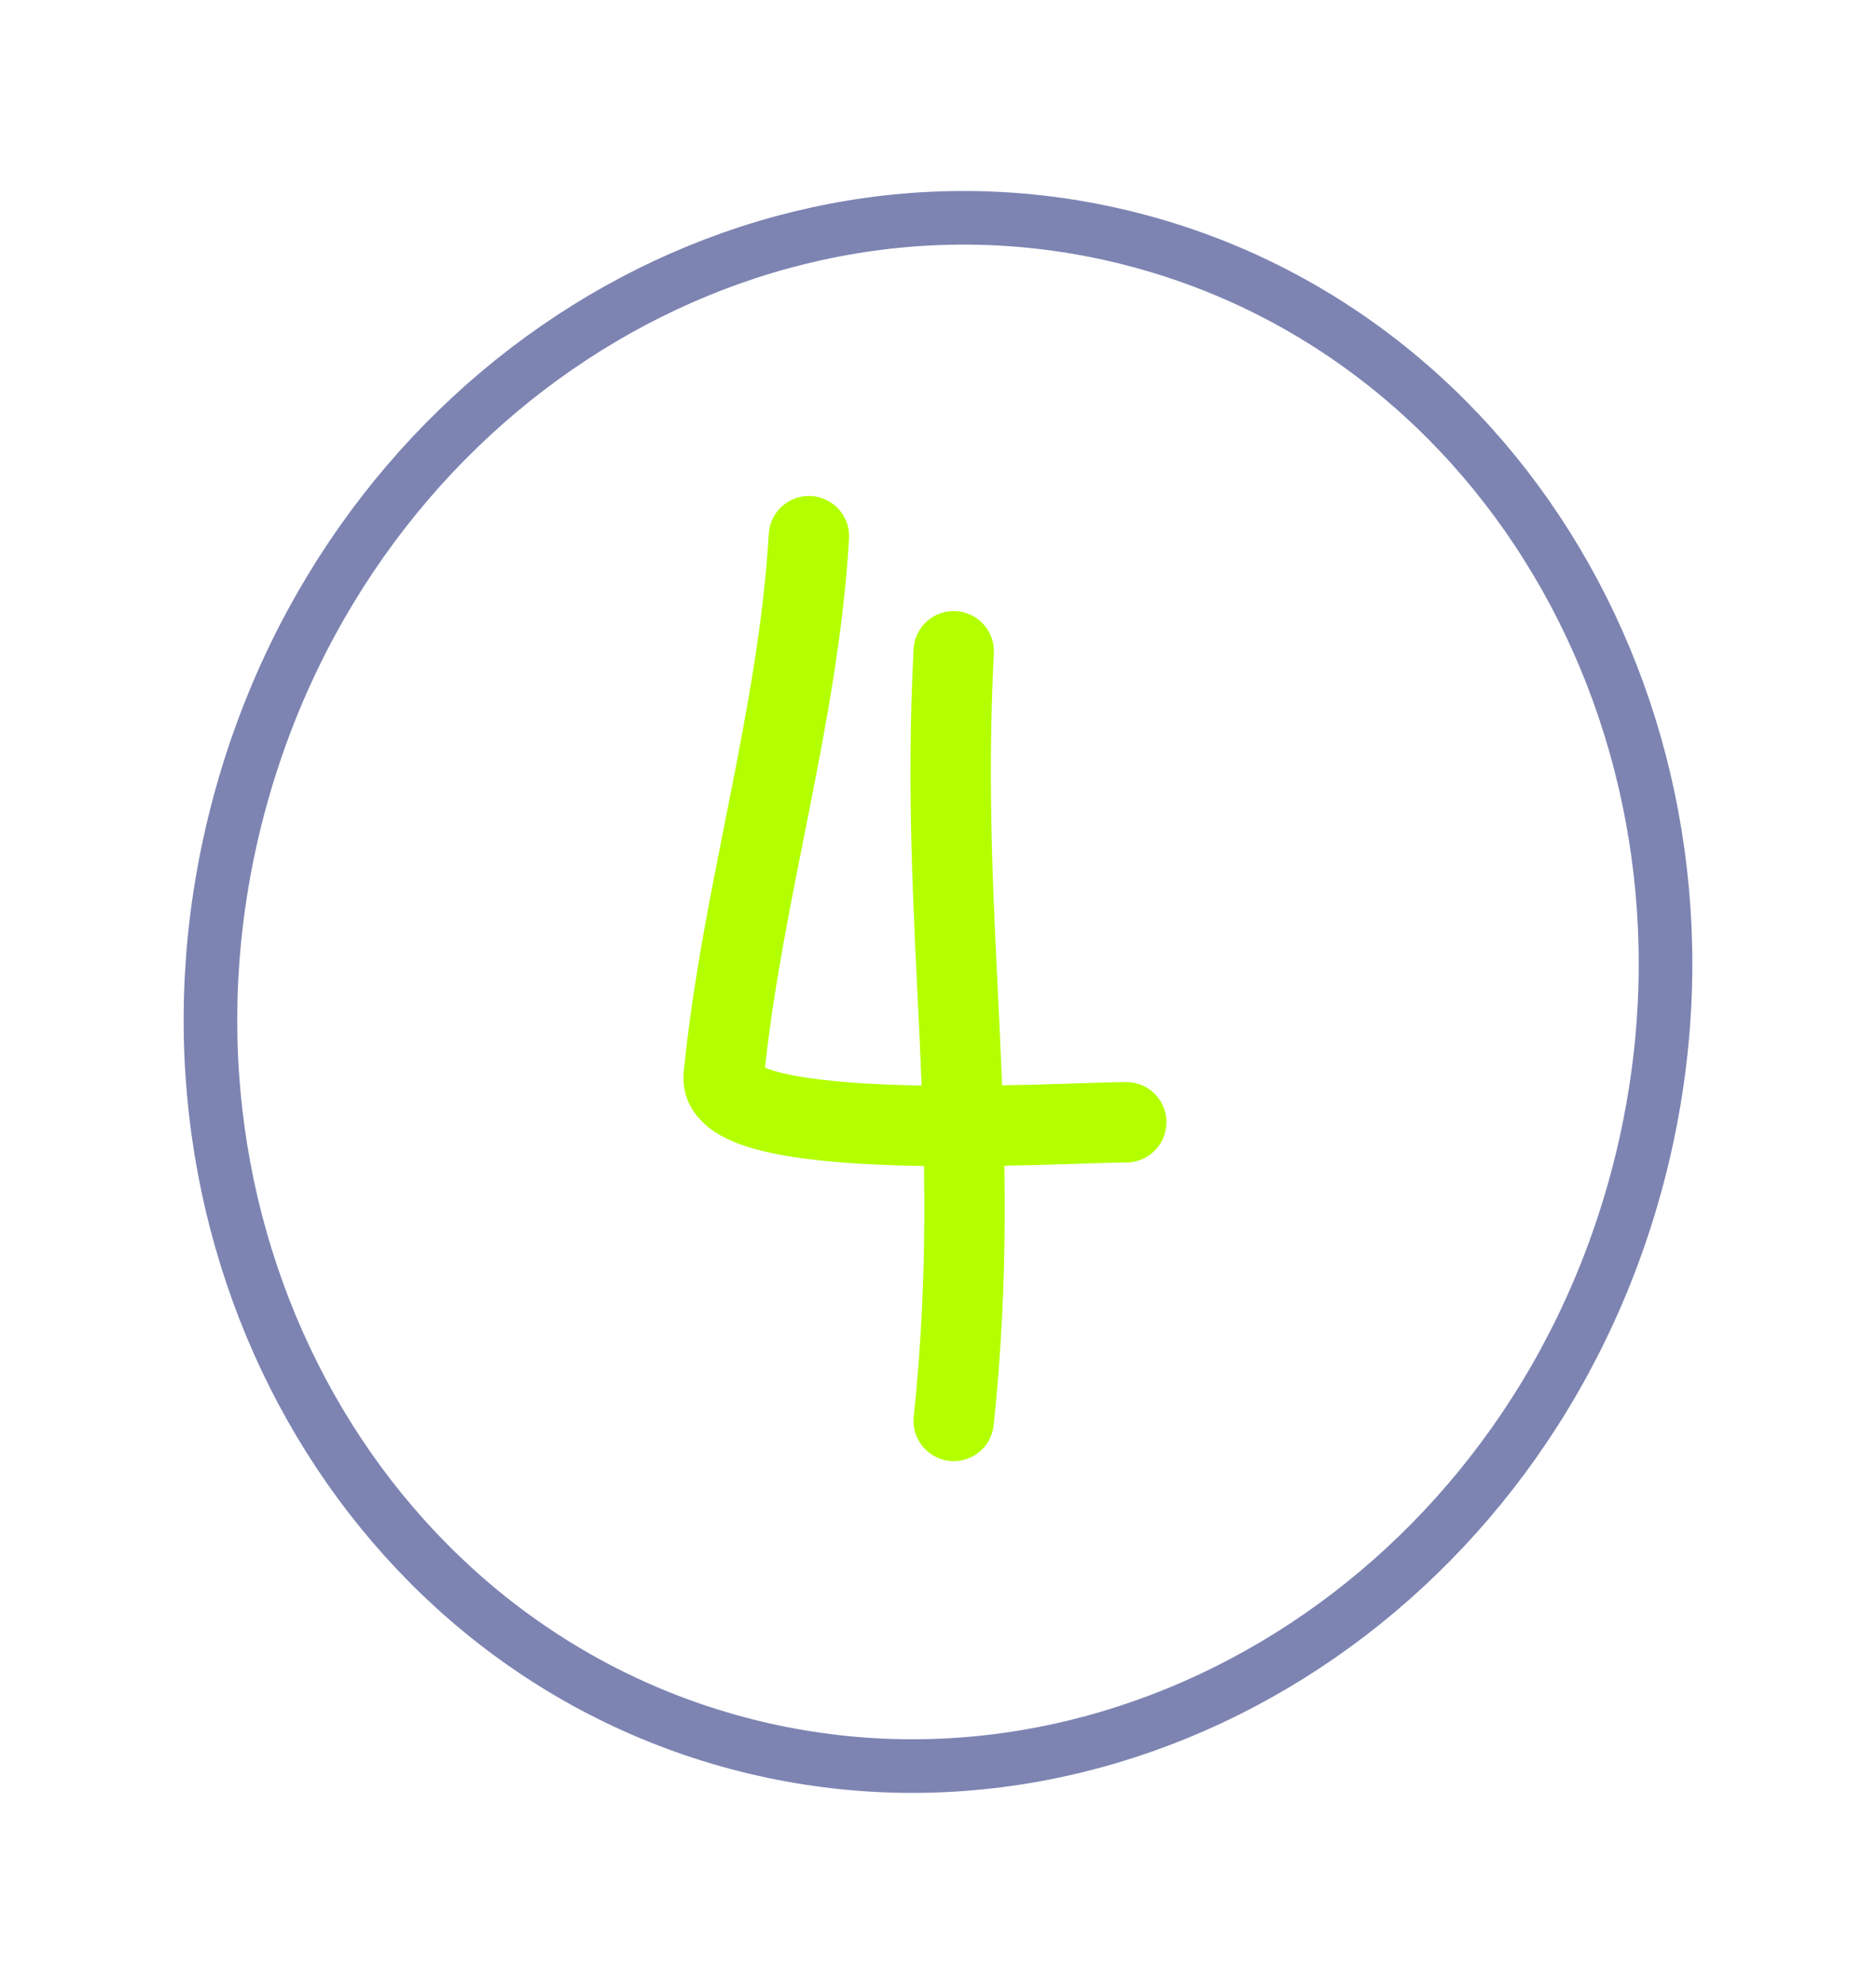 <?xml version="1.0" encoding="UTF-8"?> <svg xmlns="http://www.w3.org/2000/svg" width="70" height="74" viewBox="0 0 70 74" fill="none"> <path d="M61.08 43.988C56.917 59.523 41.836 68.855 27.494 65.012C13.152 61.169 4.757 45.546 8.92 30.012C13.082 14.477 28.164 5.145 42.506 8.988C56.847 12.831 65.242 28.454 61.08 43.988Z" stroke="#7D84B2" stroke-width="2"></path> <path d="M30.183 20C29.784 26.804 27.677 33.352 27.004 40.142C26.747 42.727 39.709 41.861 42.024 41.861" stroke="#B3FF00" stroke-width="3" stroke-linecap="round"></path> <path d="M35.586 24.293C35.038 34.884 36.724 42.184 35.586 53" stroke="#B3FF00" stroke-width="3" stroke-linecap="round"></path> </svg> 